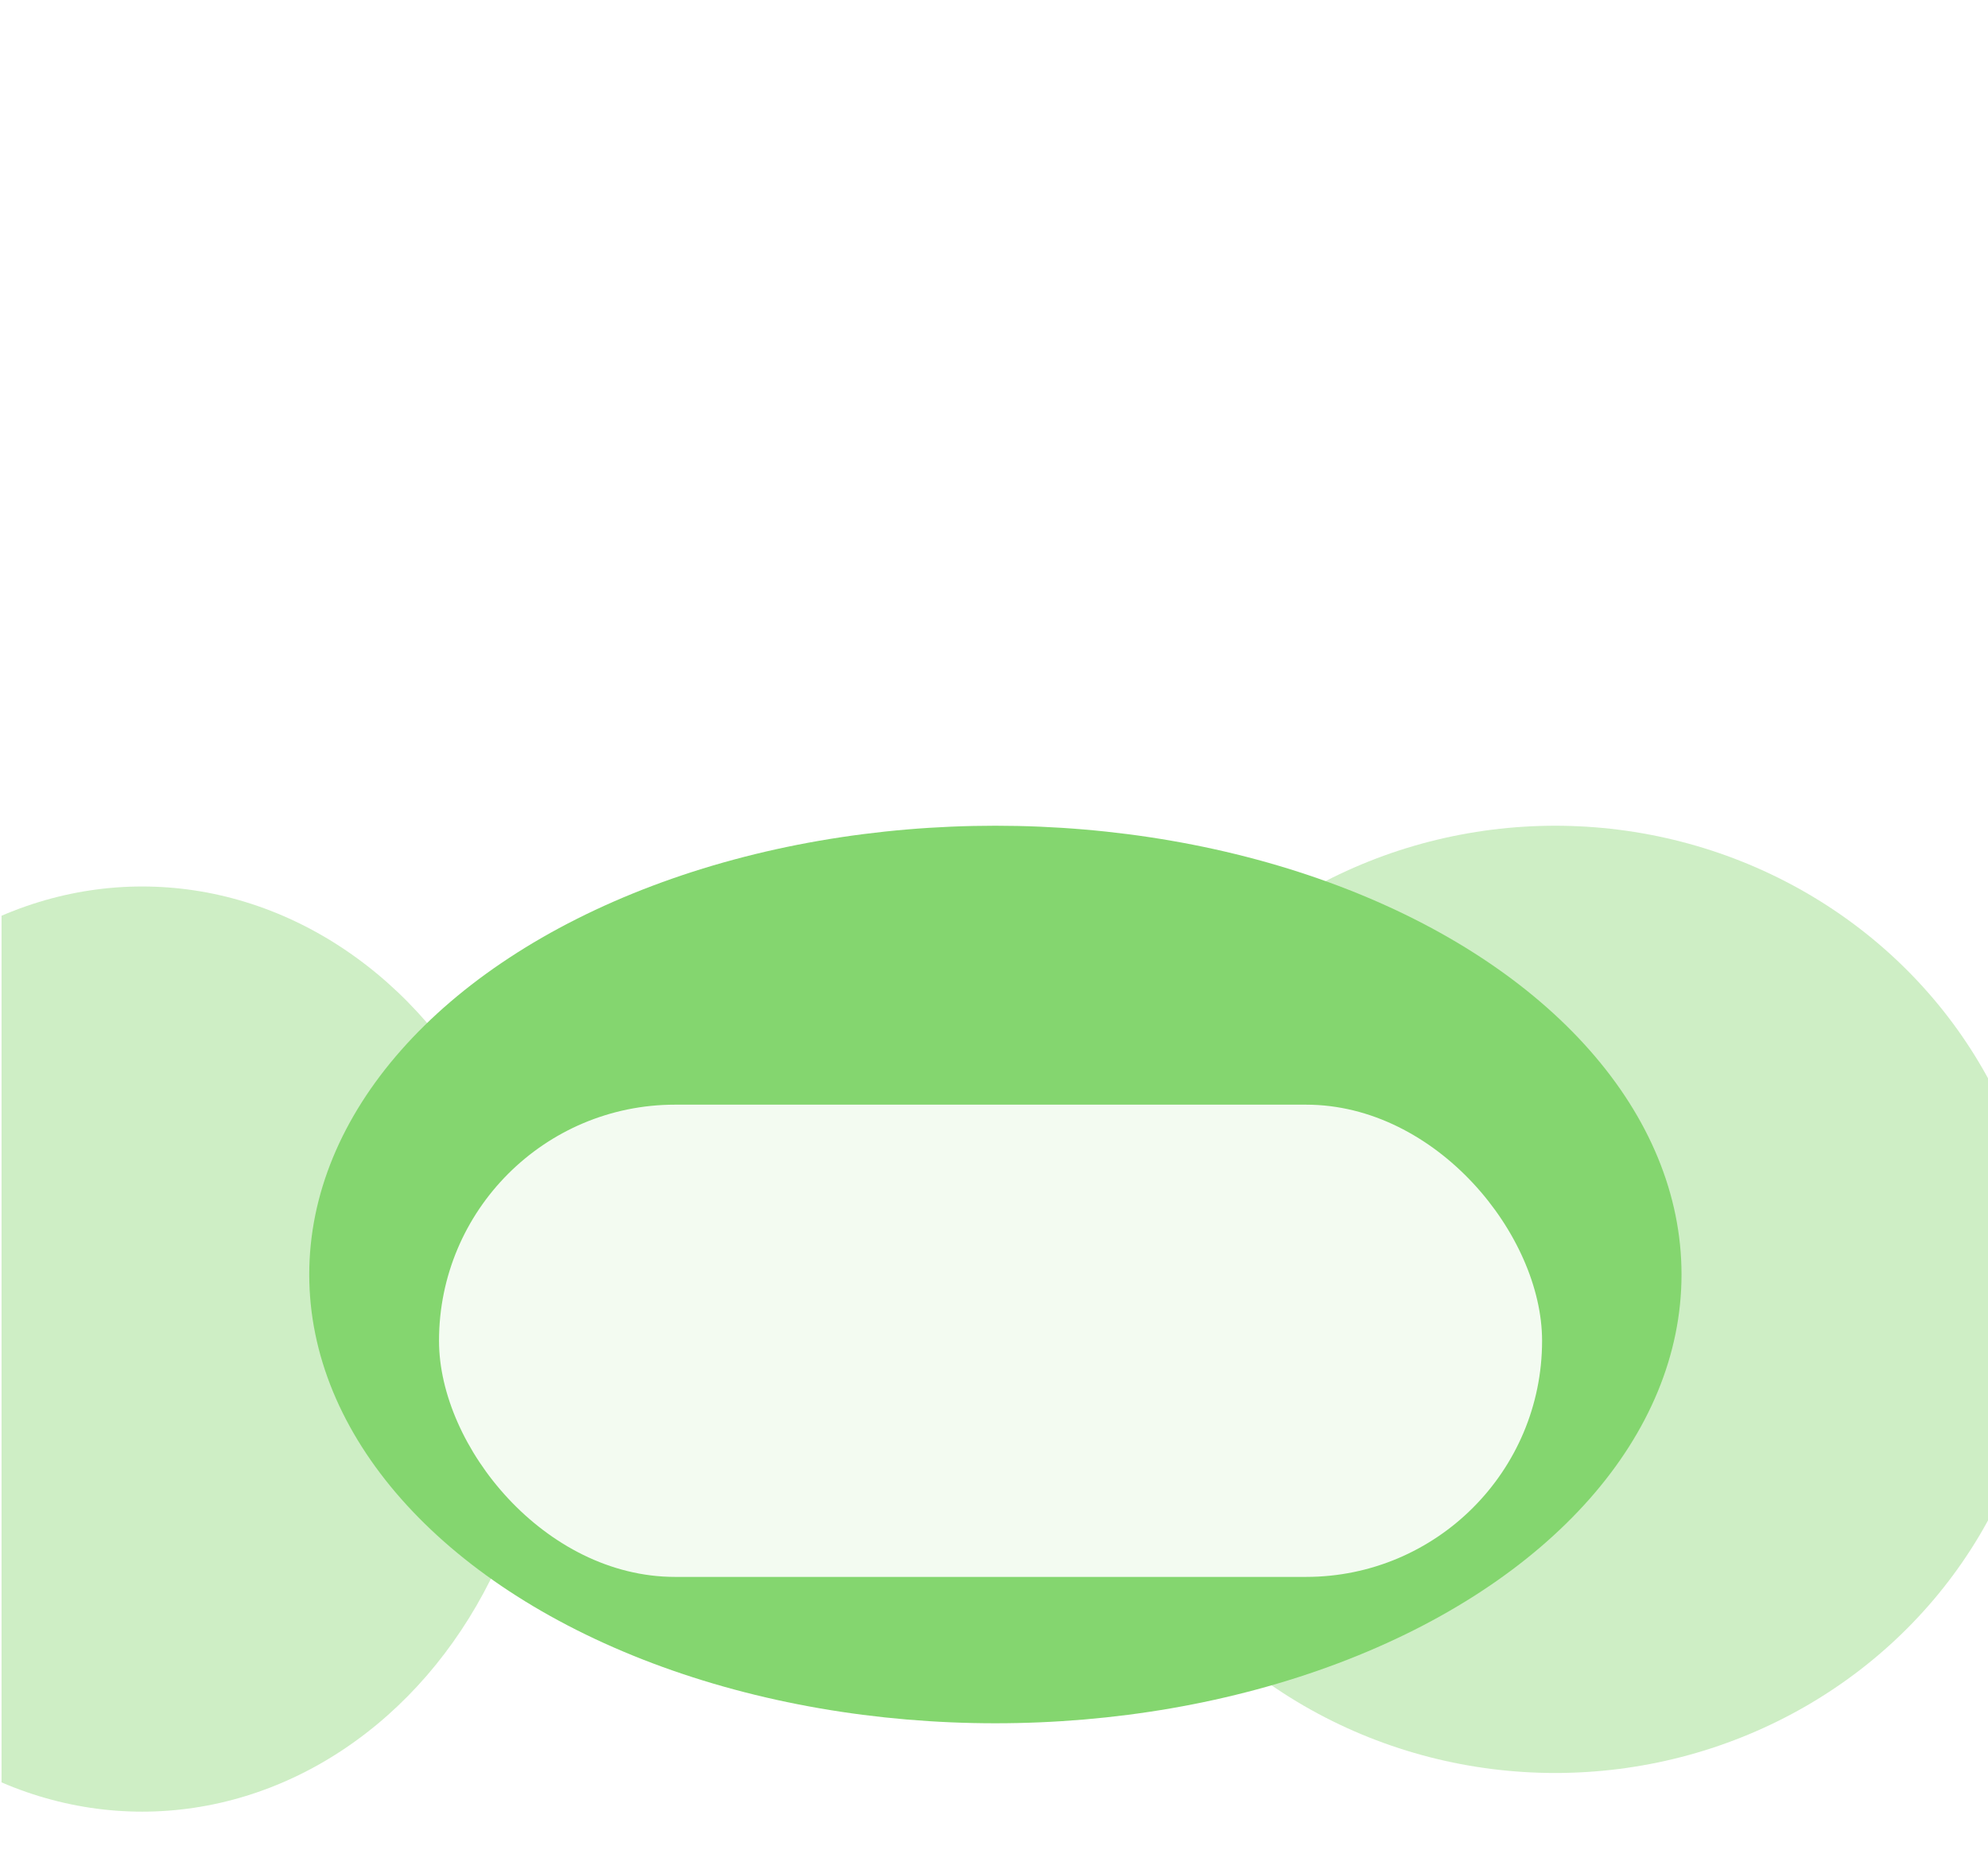 <svg width="1440" height="1340" viewBox="0 0 1440 1340" fill="none" xmlns="http://www.w3.org/2000/svg">
<g clip-path="url(#clip0_2178_326)">
<g clip-path="url(#clip1_2178_326)">
<g filter="url(#filter0_f_2178_326)">
<ellipse cx="1126.5" cy="941" rx="354.5" ry="343" fill="#84D66F" fill-opacity="0.4"/>
</g>
<g filter="url(#filter1_f_2178_326)">
<ellipse cx="103" cy="977" rx="291" ry="335" fill="#84D66F" fill-opacity="0.4"/>
</g>
<g filter="url(#filter2_f_2178_326)">
<ellipse cx="721" cy="923" rx="497" ry="325" fill="#84D66F"/>
</g>
<g filter="url(#filter3_f_2178_326)">
<rect x="318" y="800" width="799" height="342" rx="171" fill="white" fill-opacity="0.9"/>
</g>
</g>
</g>
<defs>
<filter id="filter0_f_2178_326" x="372" y="198" width="1509" height="1486" filterUnits="userSpaceOnUse" color-interpolation-filters="sRGB">
<feFlood flood-opacity="0" result="BackgroundImageFix"/>
<feBlend mode="normal" in="SourceGraphic" in2="BackgroundImageFix" result="shape"/>
<feGaussianBlur stdDeviation="200" result="effect1_foregroundBlur_2178_326"/>
</filter>
<filter id="filter1_f_2178_326" x="-588" y="242" width="1382" height="1470" filterUnits="userSpaceOnUse" color-interpolation-filters="sRGB">
<feFlood flood-opacity="0" result="BackgroundImageFix"/>
<feBlend mode="normal" in="SourceGraphic" in2="BackgroundImageFix" result="shape"/>
<feGaussianBlur stdDeviation="200" result="effect1_foregroundBlur_2178_326"/>
</filter>
<filter id="filter2_f_2178_326" x="-176" y="198" width="1794" height="1450" filterUnits="userSpaceOnUse" color-interpolation-filters="sRGB">
<feFlood flood-opacity="0" result="BackgroundImageFix"/>
<feBlend mode="normal" in="SourceGraphic" in2="BackgroundImageFix" result="shape"/>
<feGaussianBlur stdDeviation="200" result="effect1_foregroundBlur_2178_326"/>
</filter>
<filter id="filter3_f_2178_326" x="118" y="600" width="1199" height="742" filterUnits="userSpaceOnUse" color-interpolation-filters="sRGB">
<feFlood flood-opacity="0" result="BackgroundImageFix"/>
<feBlend mode="normal" in="SourceGraphic" in2="BackgroundImageFix" result="shape"/>
<feGaussianBlur stdDeviation="100" result="effect1_foregroundBlur_2178_326"/>
</filter>
<clipPath id="clip0_2178_326">
<rect width="1440" height="1340" fill="white"/>
</clipPath>
<clipPath id="clip1_2178_326">
<rect width="1440" height="1313" fill="white" transform="translate(1 77)"/>
</clipPath>
</defs>
</svg>
